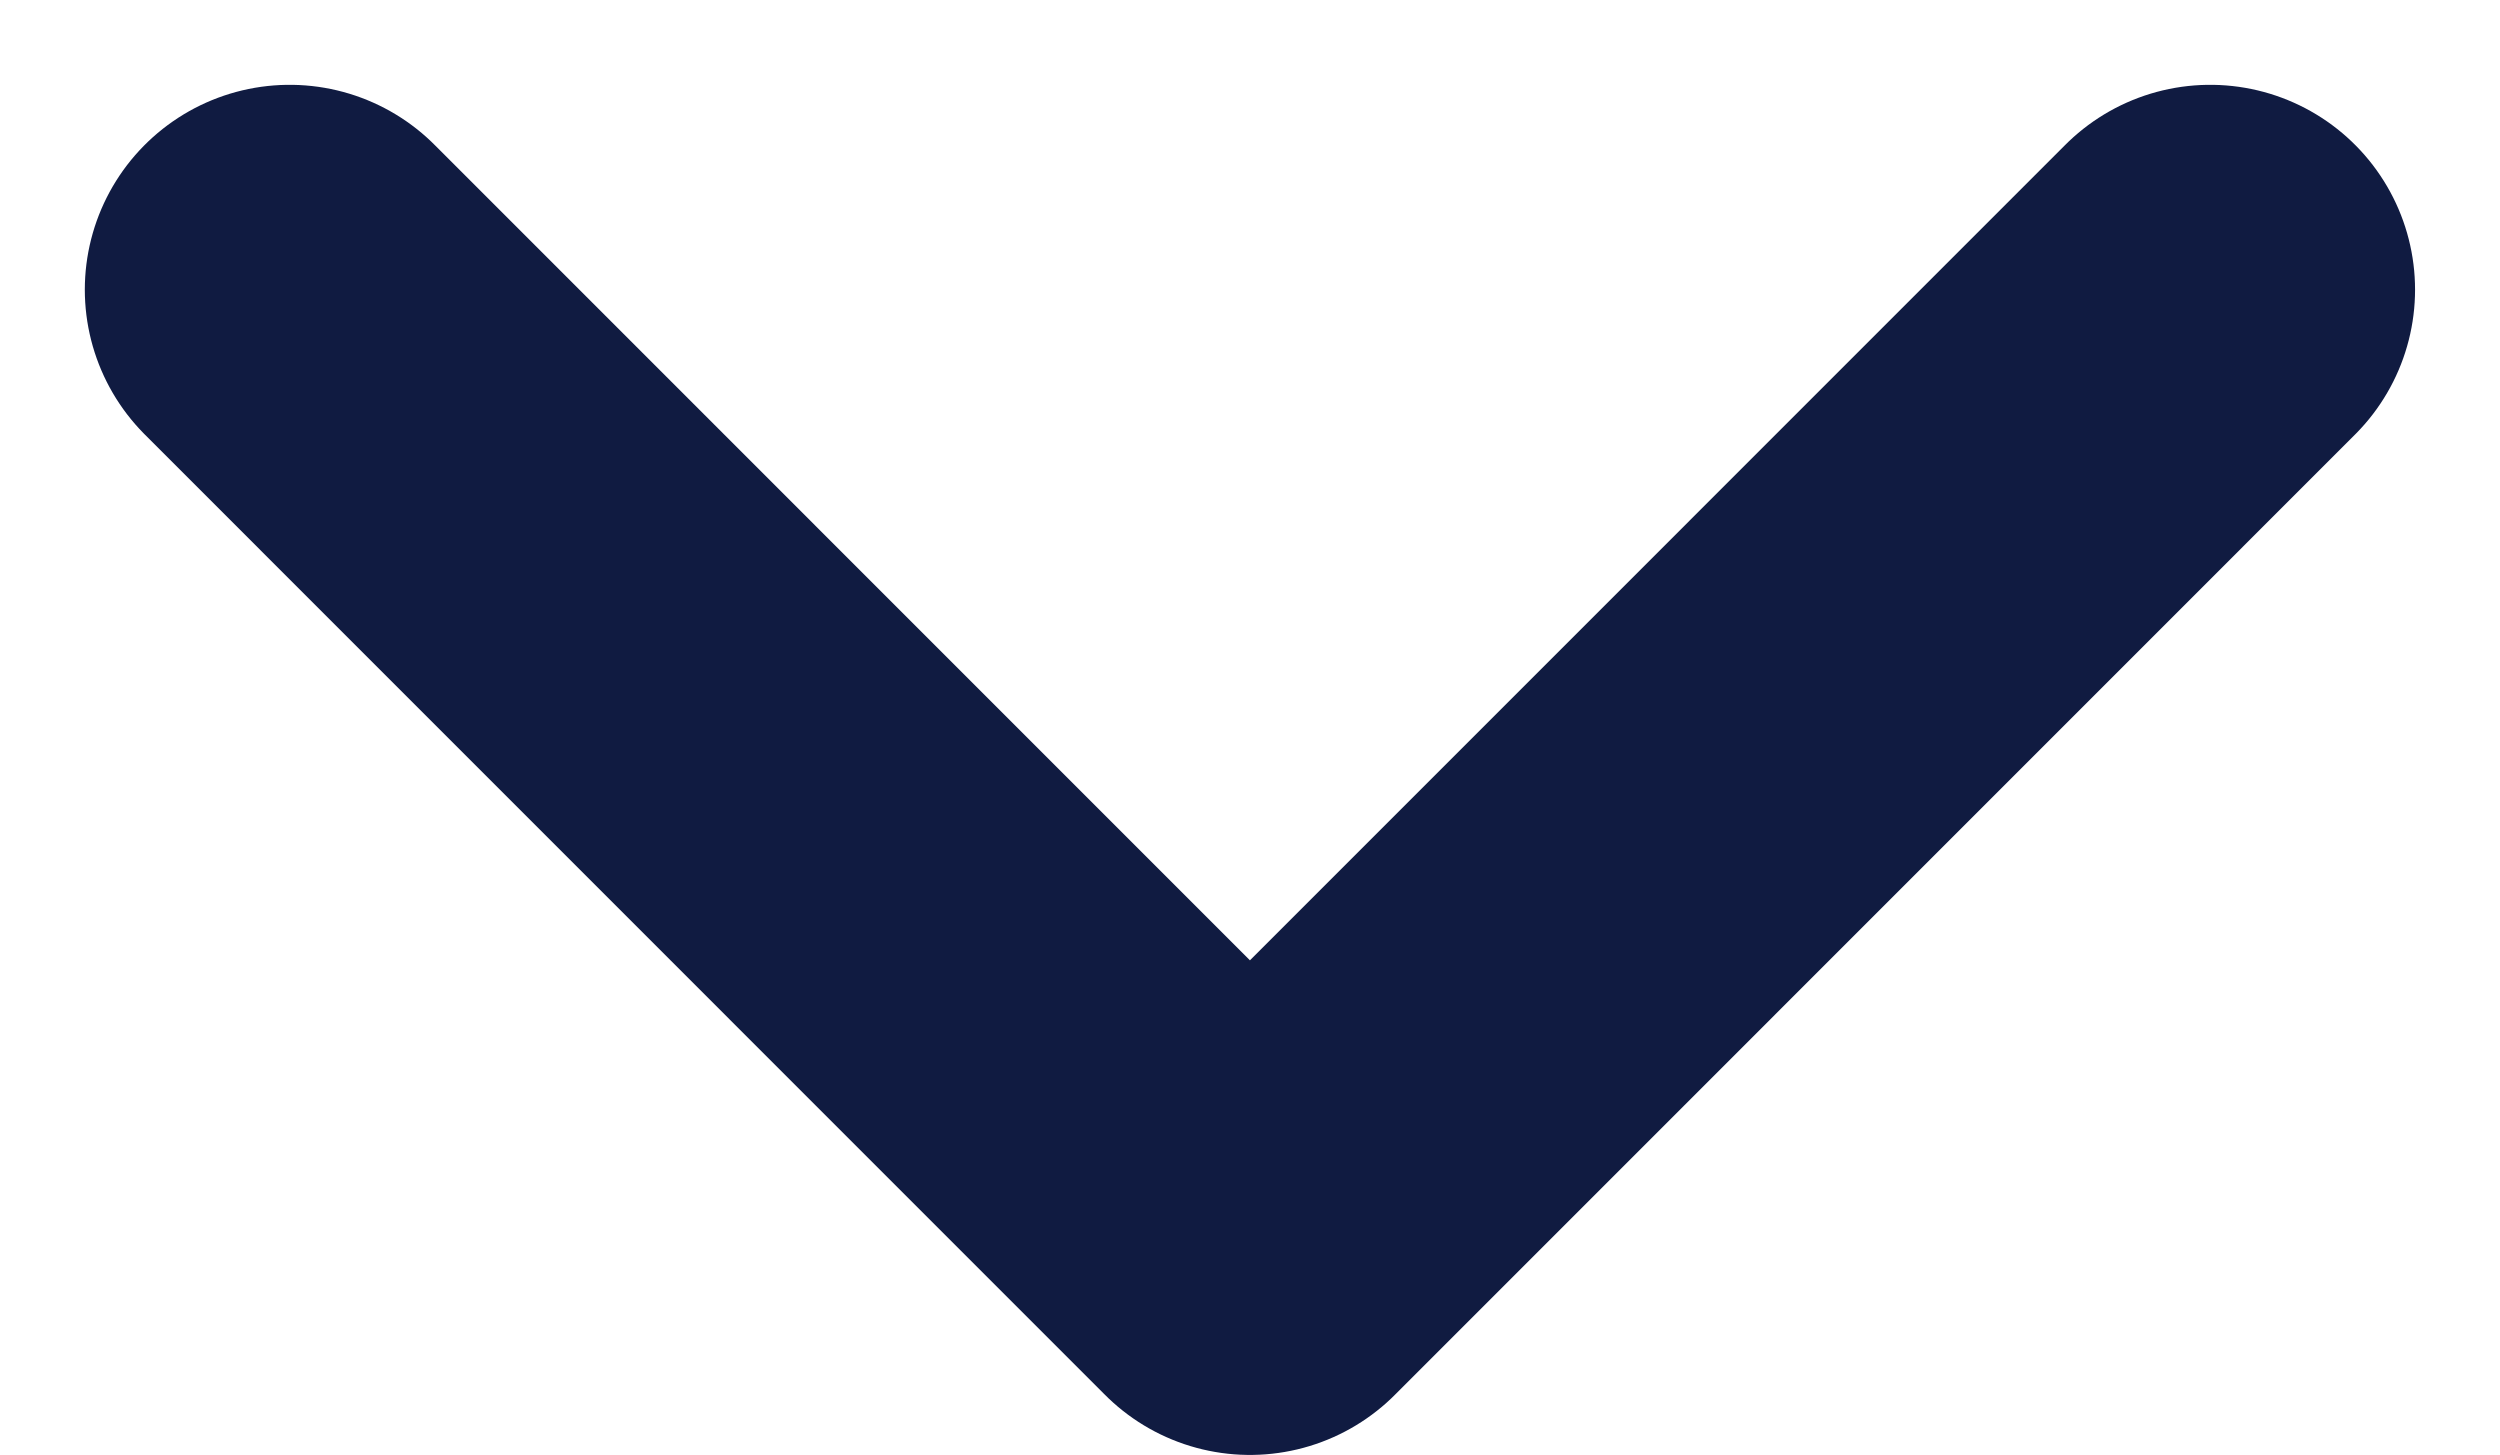<svg xmlns="http://www.w3.org/2000/svg" width="18.305" height="10.652" viewBox="0 0 18.305 10.652">
  <g id="nav_sp_down" transform="translate(2.121 2.121)">
    <path id="やじるし" d="M1432.023,6726.393l7.031,7.032,7.031-7.032" transform="translate(-1432.023 -6726.393)" fill="none" stroke="#101b41" stroke-linecap="round" stroke-linejoin="round" stroke-width="3"/>
  </g>
</svg>
